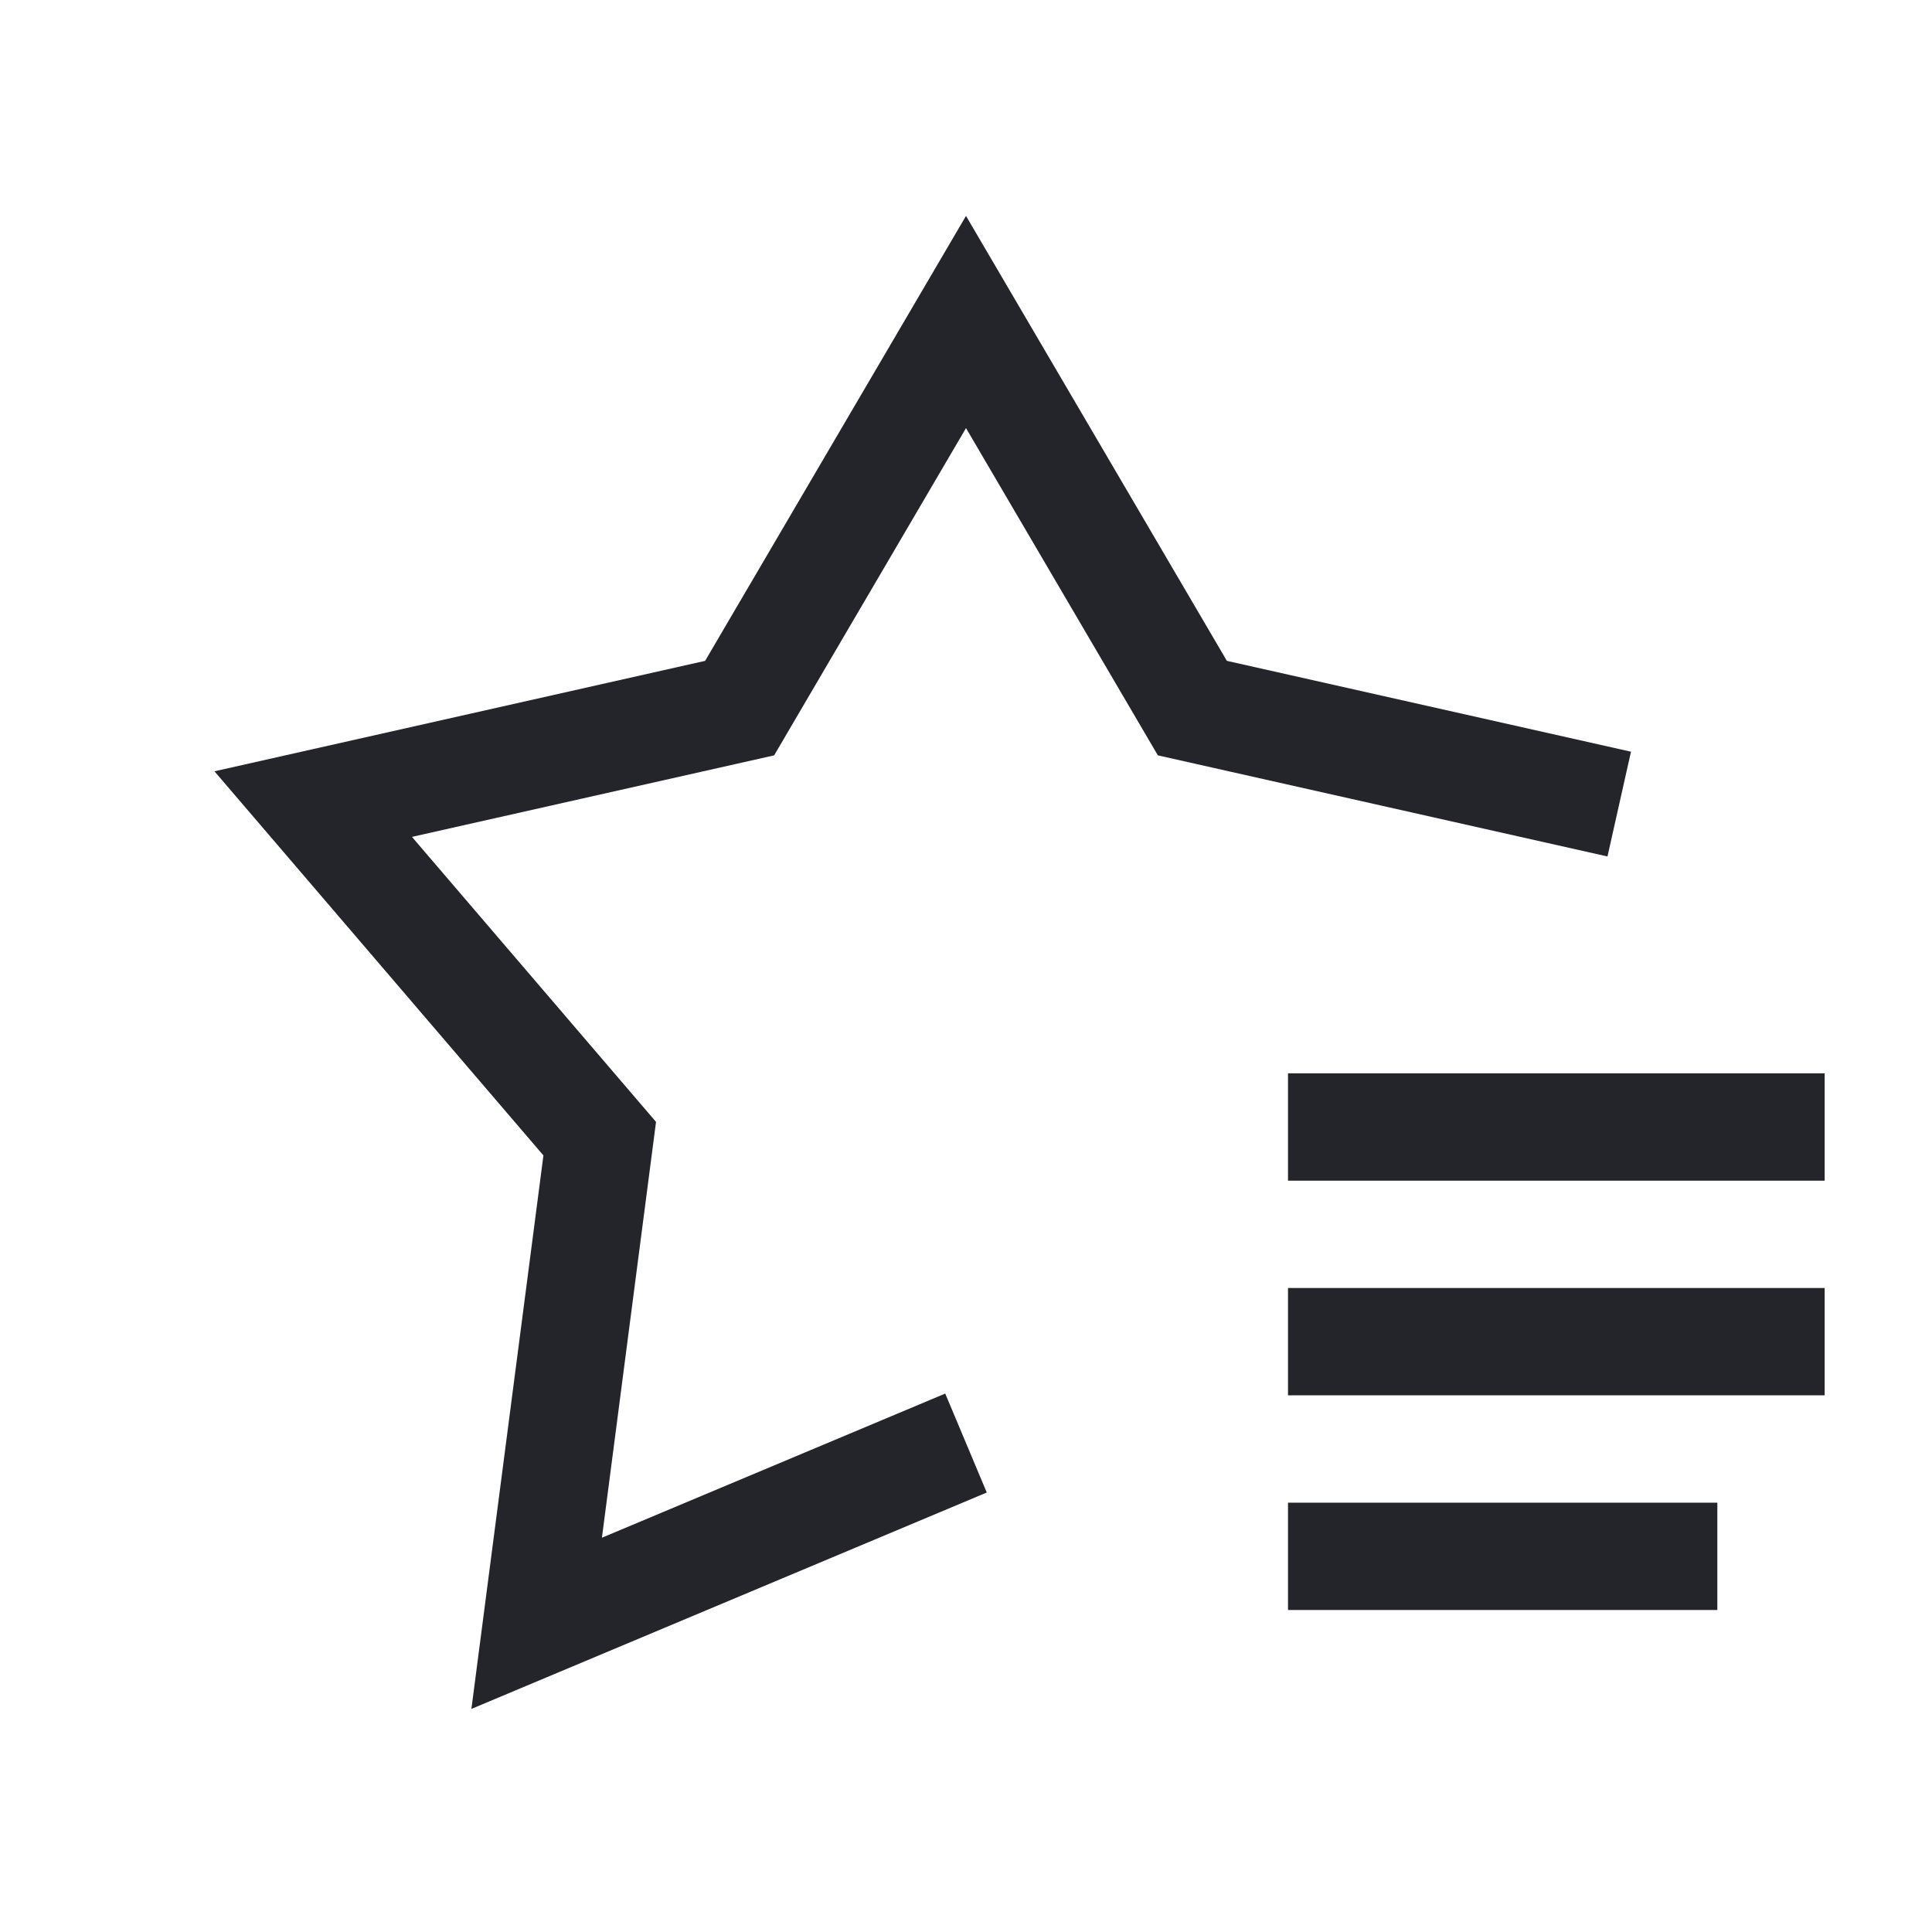<svg width="36" height="36" viewBox="0 0 36 36" fill="none" xmlns="http://www.w3.org/2000/svg">
<path fill-rule="evenodd" clip-rule="evenodd" d="M18 4.023L22.861 12.314L30.391 14.007L29.953 15.959L21.575 14.075L18 7.977L14.425 14.075L7.676 15.594L12.224 20.905L11.216 28.653L17.613 25.967L18.387 27.811L8.784 31.843L10.126 21.53L3.996 14.372L13.139 12.314L18 4.023ZM34 22H24V20H34V22ZM34 26H24V24H34V26ZM32 30H24V28H32V30Z" fill="#24242B"/>
</svg>
